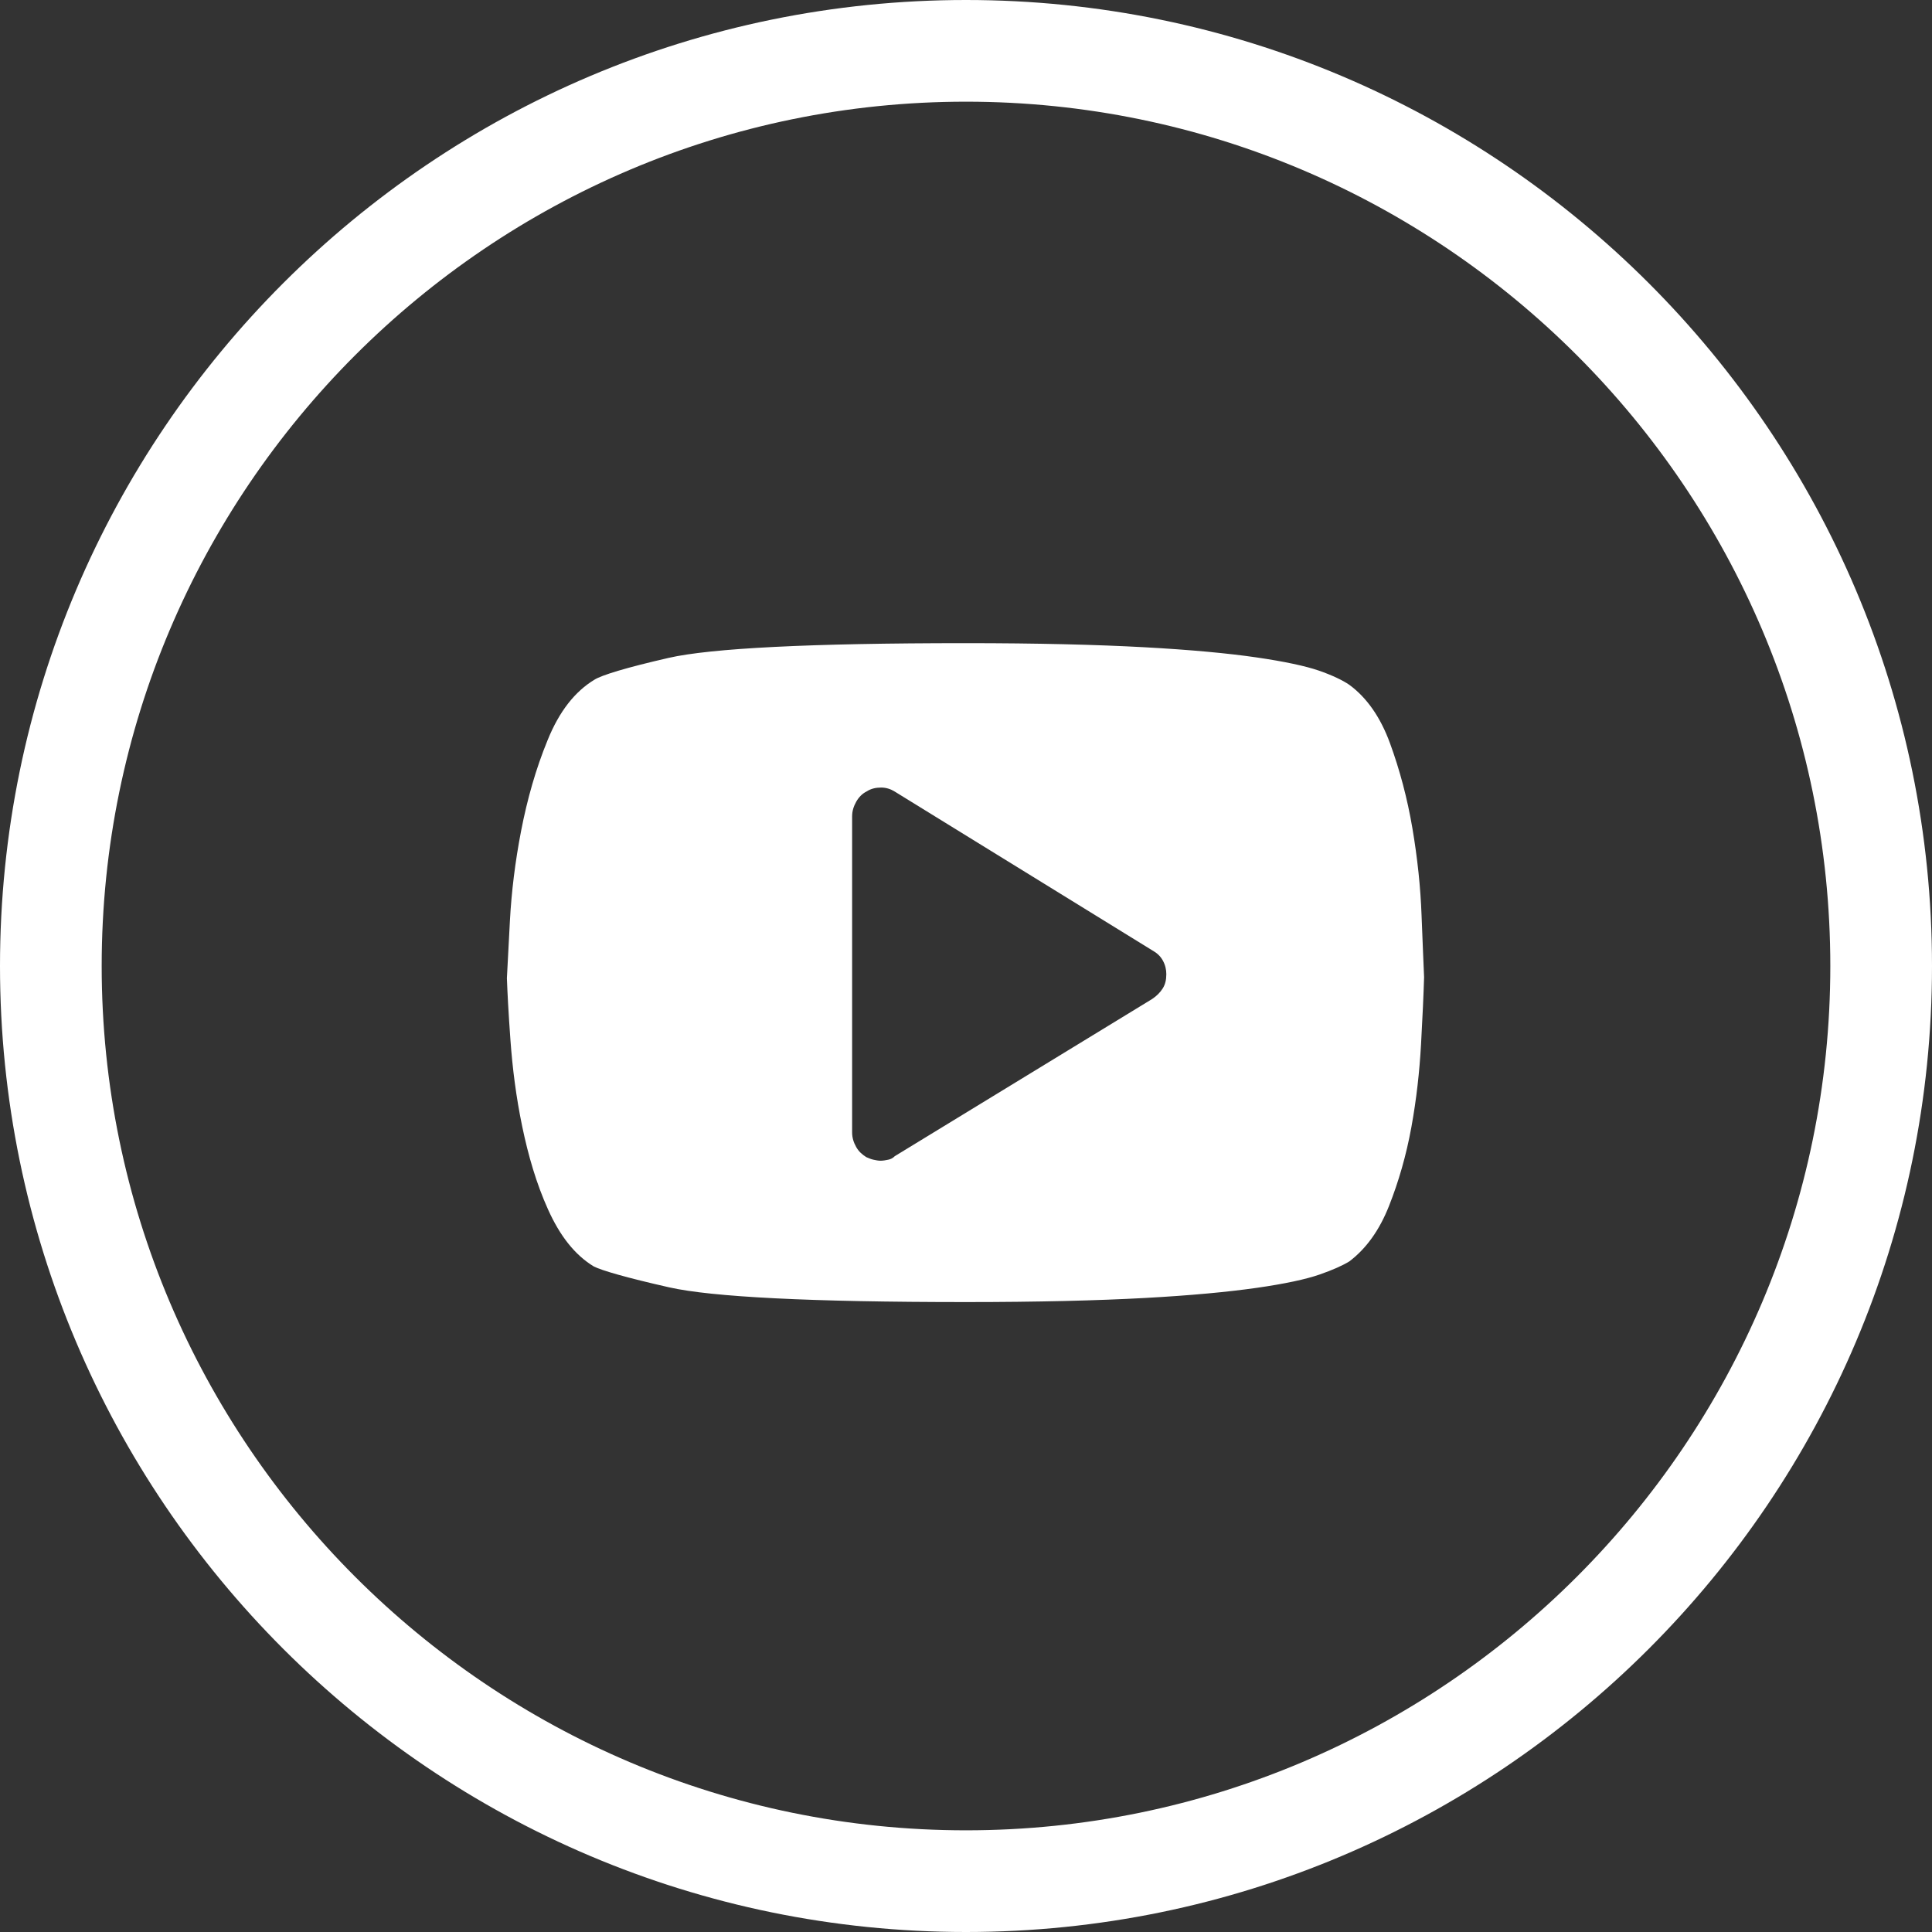 <?xml version="1.0" encoding="utf-8"?>
<!-- Generator: Adobe Illustrator 25.0.1, SVG Export Plug-In . SVG Version: 6.00 Build 0)  -->
<svg version="1.1" id="圖層_1" xmlns="http://www.w3.org/2000/svg" xmlns:xlink="http://www.w3.org/1999/xlink" x="0px" y="0px"
	 viewBox="0 0 38 38" style="enable-background:new 0 0 38 38;" xml:space="preserve">
<rect x="0" y="0" width="38" height="38" fill="#333333" stroke="none"/>
<style type="text/css">
	.st0{fill:#FFFFFF;}
	.st1{fill-rule:evenodd;clip-rule:evenodd;fill:#FFFFFF;}
</style>
<desc>Created with Sketch.</desc>
<g id="群組-12-copy" transform="translate(1, 1)">
	<path class="st0" d="M18,37C7.52,37-1,28.48-1,18S7.52-1,18-1s19,8.52,19,19S28.48,37,18,37z M18,1C8.63,1,1,8.63,1,18
		s7.63,17,17,17s17-7.63,17-17S27.37,1,18,1z"/>
	<path id="_xE008_" class="st1" d="M25.54,12.47c0.34,0.25,0.61,0.63,0.8,1.15c0.19,0.52,0.34,1.08,0.44,1.67
		c0.1,0.59,0.16,1.16,0.18,1.71s0.04,0.95,0.05,1.22C27,18.56,26.98,19,26.95,19.54s-0.09,1.08-0.19,1.63
		c-0.1,0.55-0.25,1.07-0.44,1.55c-0.19,0.48-0.45,0.84-0.78,1.09c-0.13,0.08-0.33,0.17-0.59,0.26c-0.26,0.09-0.67,0.18-1.23,0.26
		c-0.56,0.08-1.29,0.15-2.21,0.2s-2.09,0.08-3.51,0.08c-3.06,0-5-0.1-5.84-0.29s-1.32-0.33-1.48-0.41c-0.38-0.23-0.67-0.61-0.9-1.12
		s-0.39-1.06-0.51-1.64s-0.19-1.14-0.23-1.69s-0.06-0.95-0.07-1.22C8.98,18.03,9,17.65,9.03,17.1s0.1-1.14,0.22-1.76
		s0.29-1.22,0.52-1.78c0.23-0.57,0.54-0.96,0.92-1.19c0.14-0.09,0.63-0.24,1.46-0.43s2.78-0.29,5.84-0.29
		c1.42,0,2.59,0.03,3.51,0.08c0.92,0.05,1.66,0.12,2.21,0.2c0.55,0.08,0.97,0.17,1.23,0.26C25.2,12.28,25.41,12.38,25.54,12.47z
		 M21.66,17.69c0.09,0.05,0.16,0.11,0.21,0.2s0.07,0.18,0.07,0.27c0,0.11-0.02,0.2-0.07,0.28s-0.12,0.15-0.21,0.21l-5.06,3.09
		c-0.04,0.04-0.08,0.06-0.13,0.07s-0.1,0.02-0.15,0.02s-0.09-0.01-0.14-0.02s-0.09-0.03-0.14-0.05c-0.08-0.05-0.15-0.11-0.2-0.2
		s-0.08-0.18-0.08-0.29v-6.21c0-0.11,0.03-0.2,0.08-0.29s0.12-0.16,0.2-0.2c0.09-0.06,0.19-0.08,0.29-0.08
		c0.1,0,0.19,0.03,0.27,0.08L21.66,17.69z"/>
</g>
</svg>
